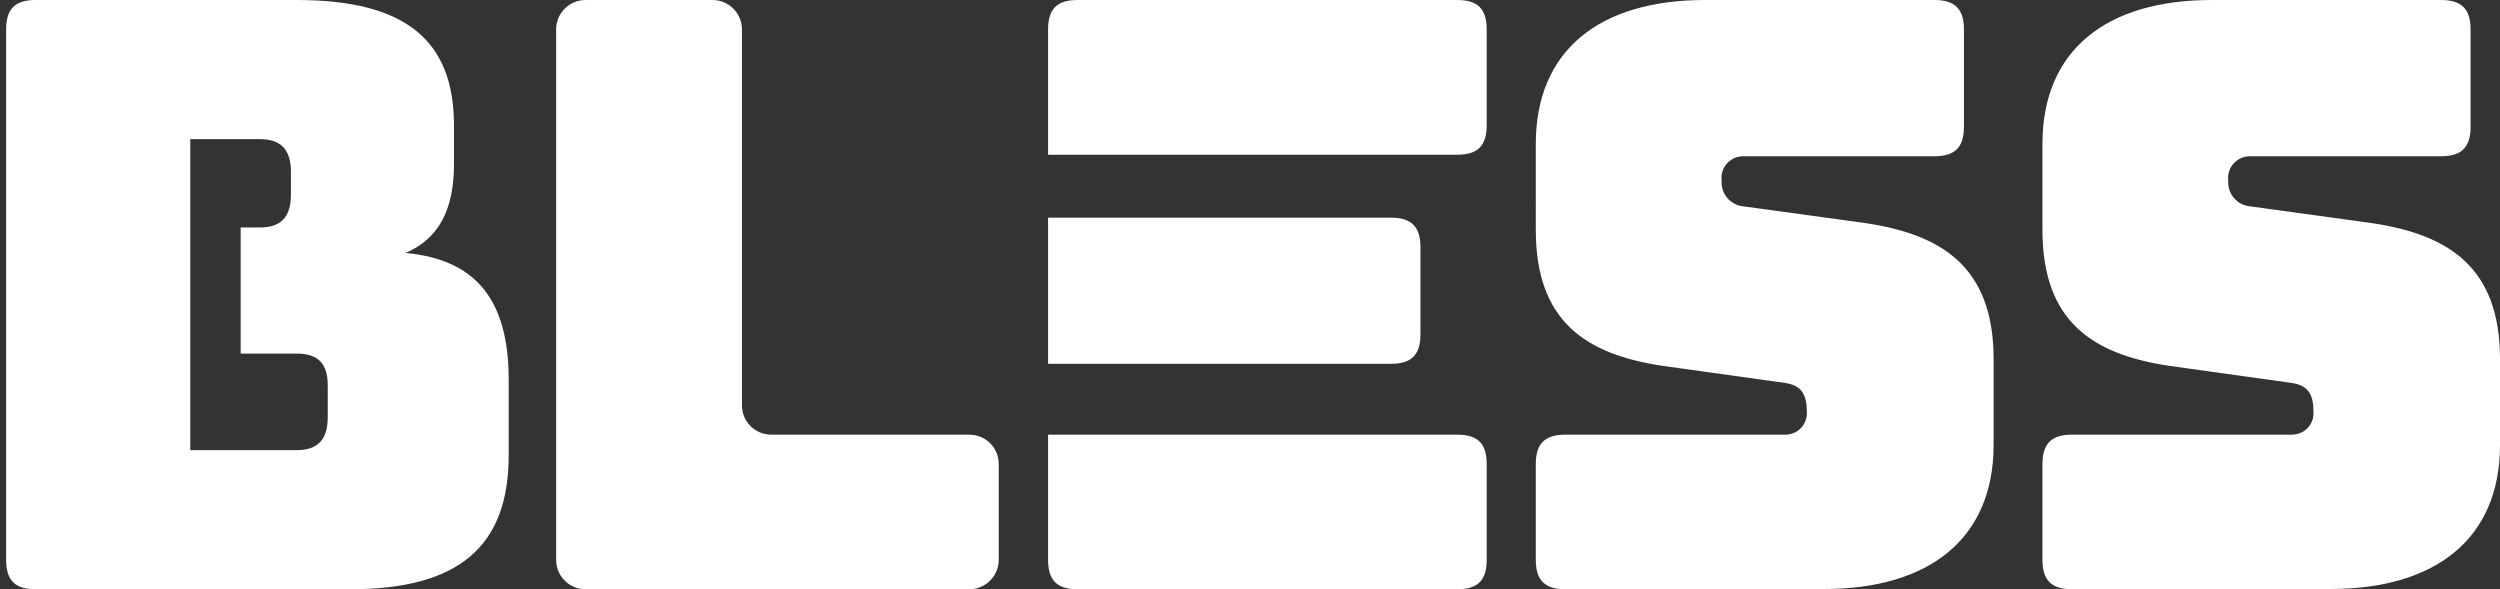 <?xml version="1.0" encoding="utf-8"?>
<!-- Generator: Adobe Illustrator 15.1.0, SVG Export Plug-In . SVG Version: 6.00 Build 0)  -->
<!DOCTYPE svg PUBLIC "-//W3C//DTD SVG 1.1//EN" "http://www.w3.org/Graphics/SVG/1.1/DTD/svg11.dtd">
<svg version="1.1" id="Layer_1" xmlns="http://www.w3.org/2000/svg" xmlns:xlink="http://www.w3.org/1999/xlink" x="0px" y="0px"
	 width="469.199px" height="110.592px" viewBox="0 0 469.199 110.592" enable-background="new 0 0 469.199 110.592"
	 xml:space="preserve">
<rect x="0" y="0" width="469.199" height="110.592" fill="#333333" stroke="none"/>
<title>FUNDACJA BLESS_</title>
<g>
	<path fill="#FFFFFF" d="M293.783,110.592c-3.841,0-5.545-1.68-5.545-5.521V87.096c0-3.84,1.704-5.52,5.545-5.52h41.304
		c2.227-0.001,4.031-1.807,4.031-4.033c0-0.145-0.008-0.288-0.023-0.432c0-3.527-1.392-4.8-4.008-5.232l-23.04-3.215
		c-14.4-2.16-23.809-8.305-23.809-25.513V27.024C288.239,9.528,300.071,0,320.039,0h43.008c3.84,0,5.544,1.68,5.544,5.52v18.288
		c0,3.84-1.704,5.52-5.544,5.52h-35.784c-2.253-0.059-4.126,1.719-4.185,3.972c-0.006,0.212,0.005,0.425,0.032,0.636
		c-0.165,2.467,1.687,4.608,4.152,4.8l22.896,3.144c14.399,2.16,24,8.304,24,25.512V83.52c0,17.496-12,27.023-31.801,27.023
		L293.783,110.592z"/>
	<path fill="#FFFFFF" d="M388.871,110.592c-3.84,0-5.544-1.68-5.544-5.521V87.096c0-3.84,1.704-5.52,5.544-5.52h41.304
		c2.227-0.001,4.031-1.807,4.031-4.033c0-0.145-0.008-0.288-0.023-0.432c0-3.527-1.392-4.8-4.008-5.232l-23.04-3.215
		c-14.4-2.16-23.808-8.305-23.808-25.513V27.024C383.327,9.528,395.158,0,415.127,0h43.008c3.84,0,5.544,1.68,5.544,5.52v18.288
		c0,3.84-1.704,5.52-5.544,5.52h-35.784c-2.252-0.059-4.126,1.719-4.185,3.972c-0.006,0.212,0.005,0.425,0.033,0.636
		c-0.166,2.467,1.686,4.608,4.151,4.8l22.849,3.144c14.399,2.16,24,8.304,24,25.512V83.52c0,17.496-12,27.023-31.801,27.023
		L388.871,110.592z"/>
	<path fill="#FFFFFF" d="M160.295,81.577h-15.576c-3.025-0.014-5.472-2.471-5.472-5.496V5.52c0-3.049-2.472-5.52-5.521-5.52l0,0
		h-23.832c-3.048,0-5.52,2.471-5.52,5.52l0,0v99.552c0,3.049,2.472,5.521,5.52,5.521l0,0h72c3.053,0,5.531-2.468,5.544-5.521V87.047
		c-0.013-3.025-2.47-5.471-5.496-5.471H160.295z"/>
	<path fill="#FFFFFF" d="M250.943,68.28h10.104c3.84,0,5.544-1.68,5.544-5.52V46.392c0-3.84-1.704-5.544-5.544-5.544h-64.344V68.28
		H250.943L250.943,68.28z"/>
	<path fill="#FFFFFF" d="M273.503,81.577h-76.8v23.495c0,3.841,1.68,5.521,5.52,5.521h71.28c3.84,0,5.52-1.68,5.52-5.521V87.096
		C279.023,83.256,277.343,81.577,273.503,81.577z"/>
	<path fill="#FFFFFF" d="M273.503,0h-71.28c-3.84,0-5.52,1.68-5.52,5.52v23.52h76.8c3.84,0,5.52-1.704,5.52-5.544V5.52
		C279.023,1.68,277.343,0,273.503,0z"/>
	<path fill="#FFFFFF" d="M76.103,47.472c6.145-2.616,9.097-7.992,9.097-16.608v-7.368C85.199,7.368,75.839,0,55.703,0H6.671
		c-3.84,0-5.52,1.68-5.52,5.52v99.552c0,3.841,1.68,5.521,5.52,5.521h58.992c20.424,0,29.808-7.992,29.808-25.176V71.28
		C95.471,56.28,89.327,48.696,76.103,47.472z M61.511,78.336c0,4.151-1.848,6.144-5.832,6.144H35.711V26.112h13.056
		c3.984,0,5.832,1.992,5.832,6.144v4.296c0,4.152-1.848,6.144-5.832,6.144h-3.6V66.36h10.512c3.984,0,5.832,1.848,5.832,5.977
		V78.336z"/>
</g>
</svg>
